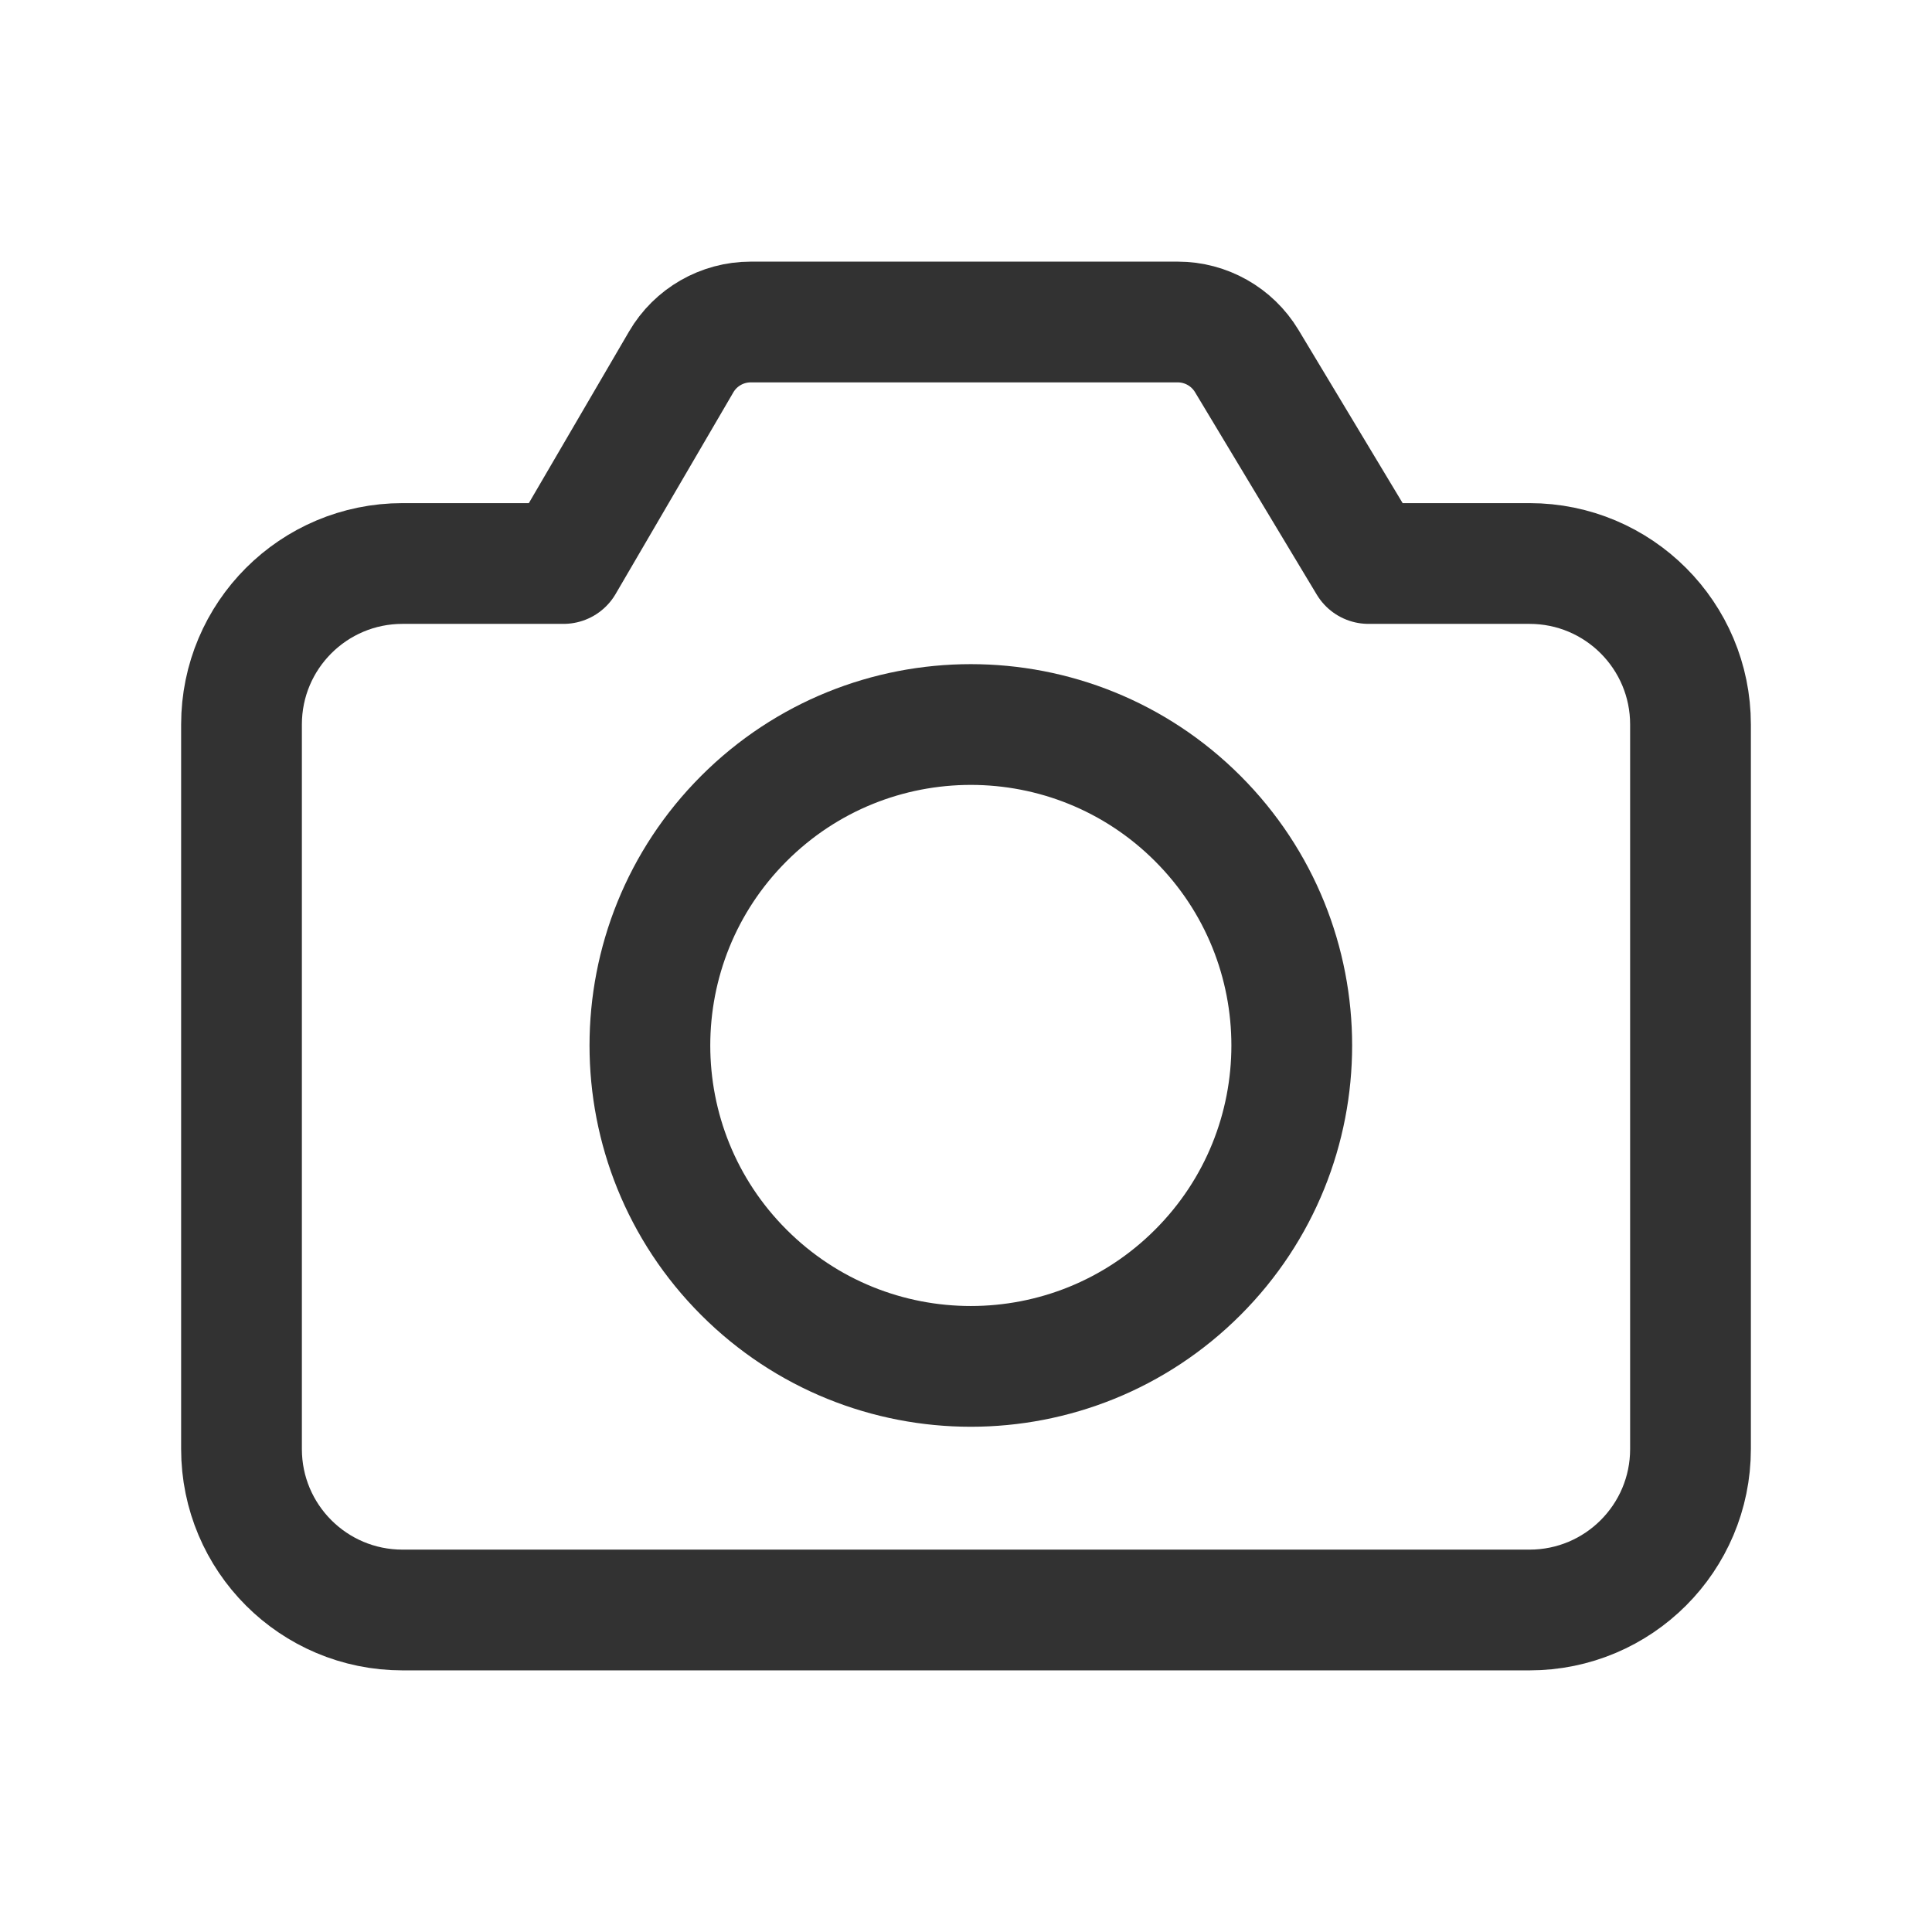 <svg version="1.1" viewBox="0 0 24 24" xmlns="http://www.w3.org/2000/svg" xmlns:xlink="http://www.w3.org/1999/xlink"><g stroke-linecap="round" stroke-width="1.5" stroke="#323232" fill="none" stroke-linejoin="round"><path d="M14.879,10.168c1.557,1.557 1.557,4.081 0,5.638c-1.557,1.557 -4.081,1.557 -5.638,0c-1.557,-1.557 -1.557,-4.081 -1.77636e-15,-5.638c1.557,-1.557 4.081,-1.557 5.638,-1.77636e-15"></path><path d="M21,9v9c0,1.105 -0.895,2 -2,2h-14c-1.105,0 -2,-0.895 -2,-2v-9c0,-1.105 0.895,-2 2,-2h2l1.462,-2.504c0.179,-0.307 0.508,-0.496 0.864,-0.496h5.304c0.351,0 0.676,0.184 0.857,0.484l1.513,2.516h2c1.105,0 2,0.895 2,2Z"></path></g><path fill="none" d="M0,0h24v24h-24v-24Z"></path></svg>